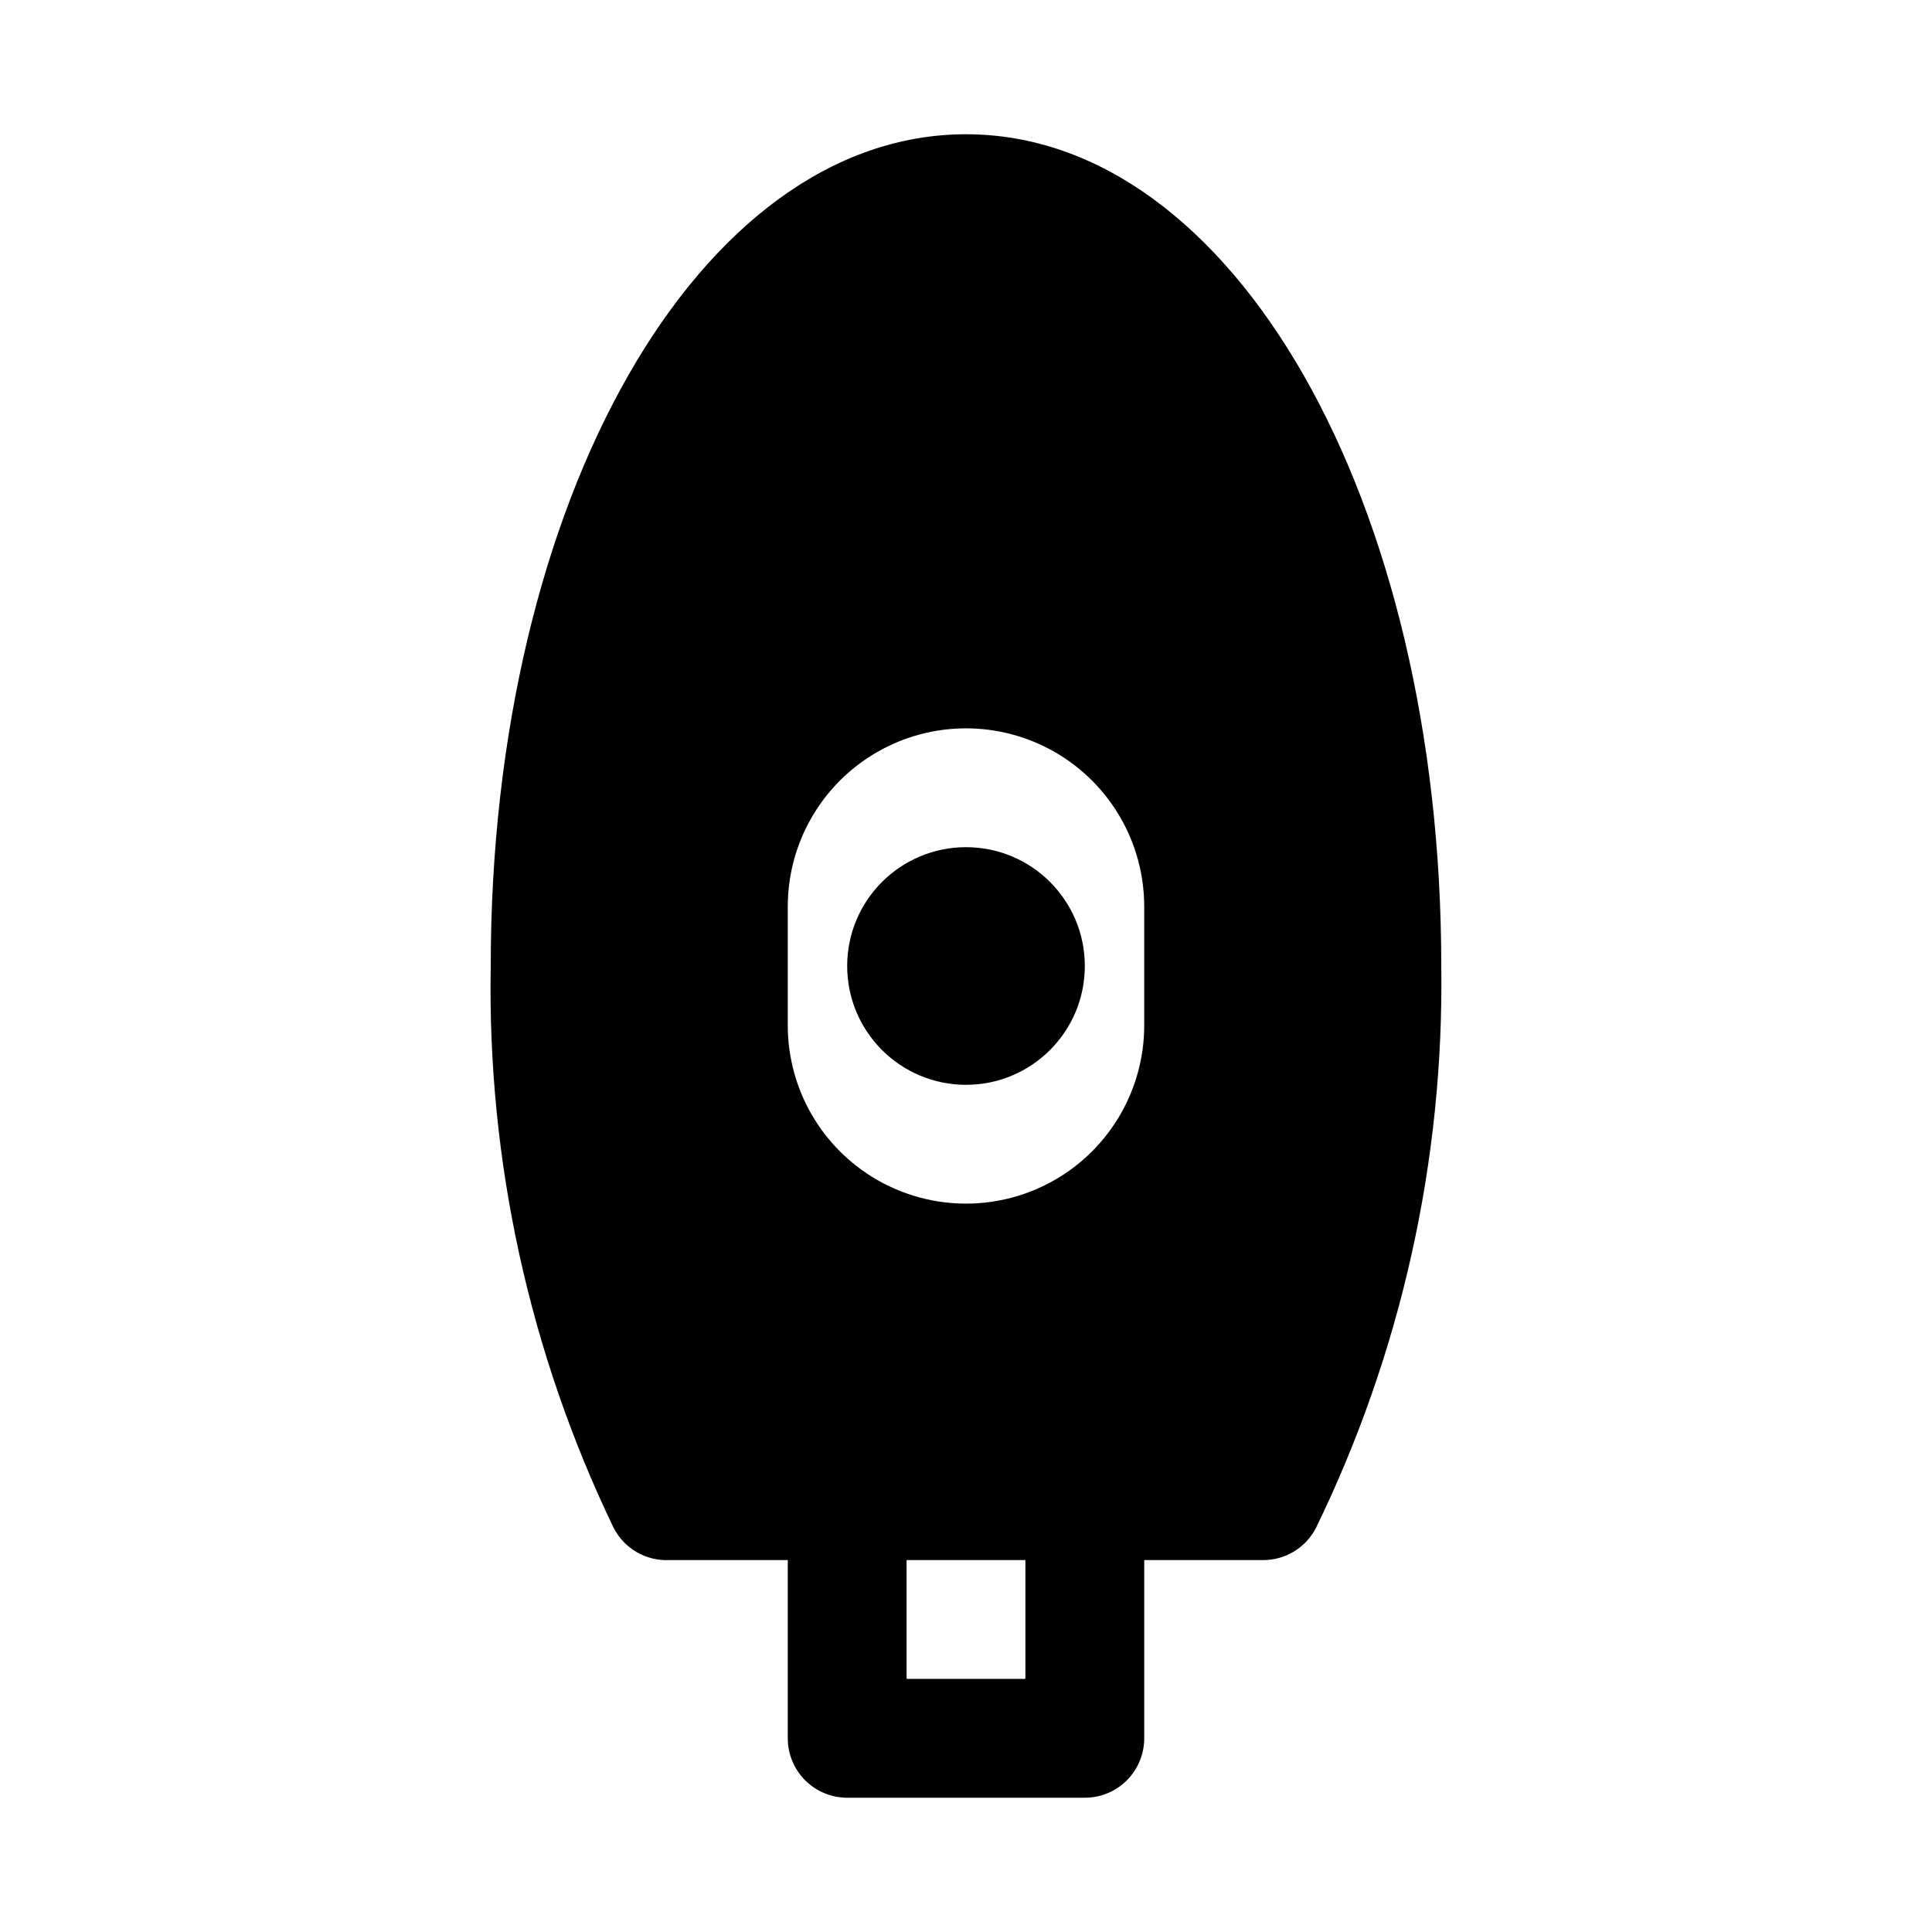 <?xml version="1.0" encoding="UTF-8"?>
<!-- Uploaded to: SVG Repo, www.svgrepo.com, Generator: SVG Repo Mixer Tools -->
<svg fill="#000000" width="800px" height="800px" version="1.1" viewBox="144 144 512 512" xmlns="http://www.w3.org/2000/svg">
 <g>
  <path d="m431.49 400c0 17.391-14.098 31.488-31.488 31.488s-31.488-14.098-31.488-31.488 14.098-31.488 31.488-31.488 31.488 14.098 31.488 31.488"/>
  <path d="m400 179.58c-70.691 0-125.95 96.824-125.95 220.42-0.926 51.508 10.238 102.52 32.59 148.94 1.375 2.664 3.488 4.879 6.082 6.387 2.594 1.504 5.562 2.238 8.559 2.113h31.488v47.234c0 4.176 1.66 8.18 4.613 11.133 2.953 2.953 6.957 4.609 11.133 4.609h62.977c4.176 0 8.18-1.656 11.133-4.609 2.949-2.953 4.609-6.957 4.609-11.133v-47.234h31.488c2.891 0.008 5.727-0.781 8.199-2.281 2.473-1.5 4.484-3.652 5.812-6.219 22.57-46.367 33.949-97.379 33.219-148.94 0-123.59-55.262-220.42-125.95-220.42zm47.23 204.67v31.488c0 16.875-9.004 32.469-23.617 40.906s-32.617 8.438-47.23 0c-14.613-8.438-23.617-24.031-23.617-40.906v-31.488c0-16.875 9.004-32.465 23.617-40.902 14.613-8.438 32.617-8.438 47.23 0s23.617 24.027 23.617 40.902zm-31.488 204.67h-31.488v-31.488h31.488z"/>
 </g>
</svg>